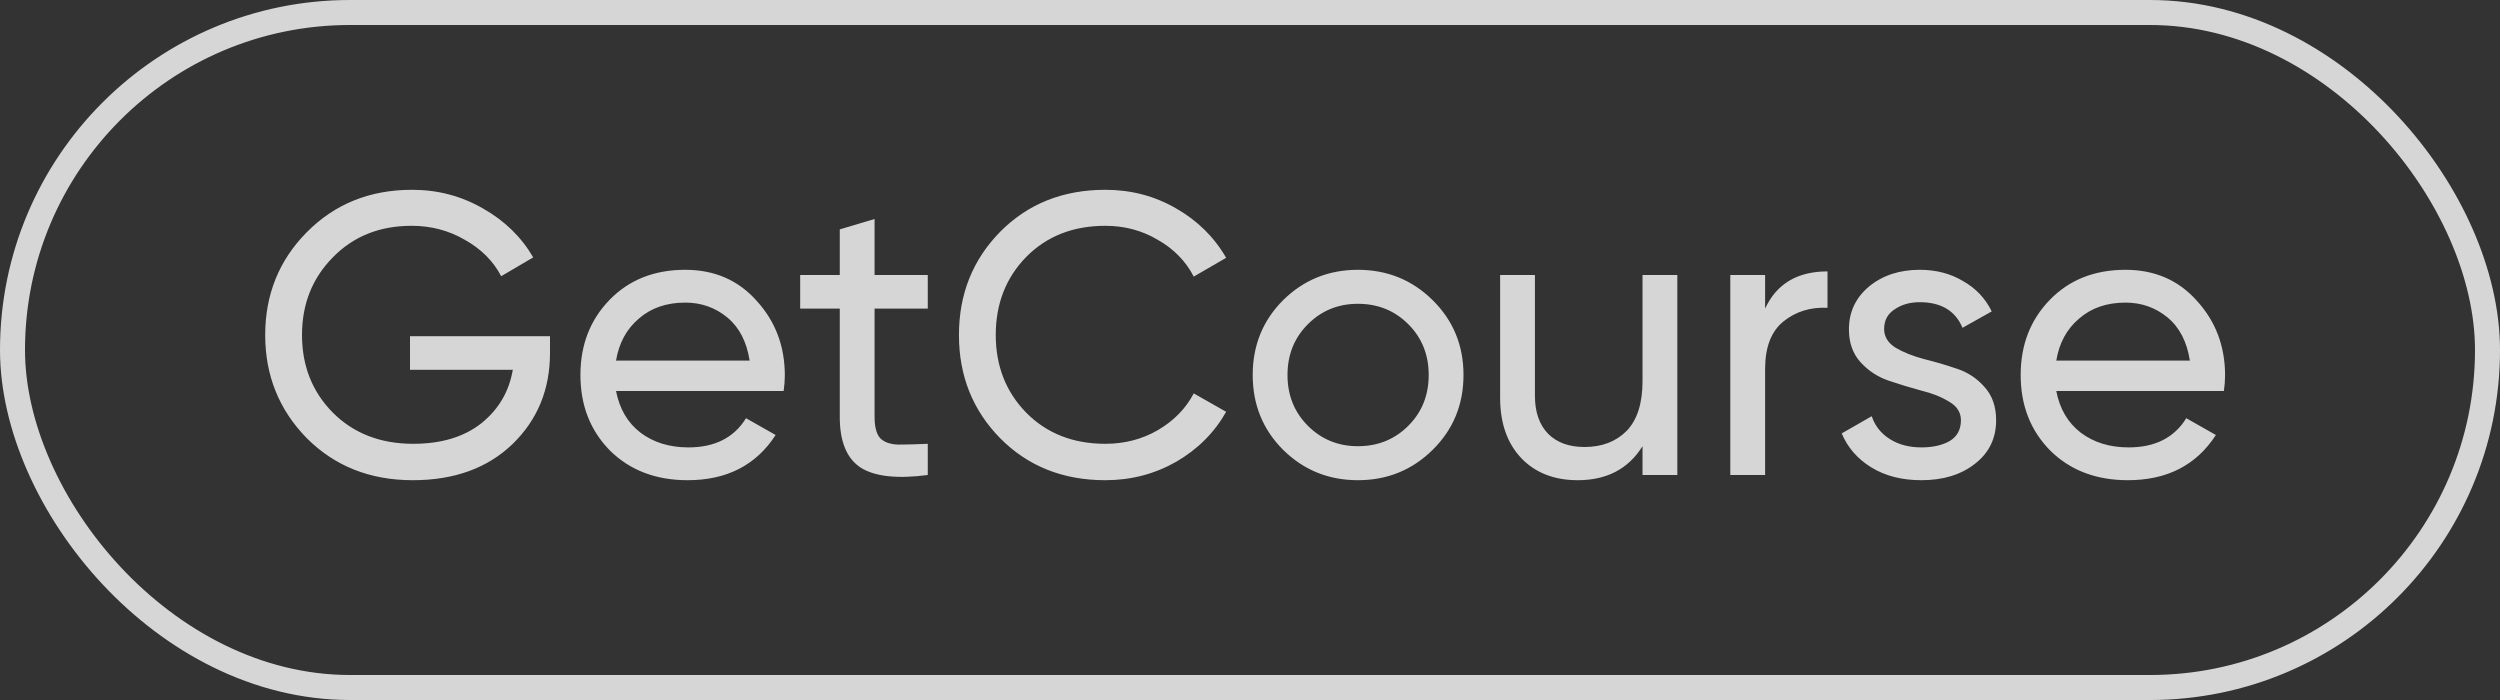 <?xml version="1.0" encoding="UTF-8"?> <svg xmlns="http://www.w3.org/2000/svg" width="100" height="28" viewBox="0 0 100 28" fill="none"><rect x="0" y="0" width="100" height="28" fill="#333333" stroke="none"/> <path d="M22 13.448V14.12C22 15.581 21.499 16.797 20.496 17.768C19.493 18.728 18.165 19.208 16.512 19.208C14.805 19.208 13.392 18.648 12.272 17.528C11.163 16.397 10.608 15.021 10.608 13.4C10.608 11.779 11.163 10.408 12.272 9.288C13.392 8.157 14.795 7.592 16.48 7.592C17.515 7.592 18.464 7.843 19.328 8.344C20.192 8.835 20.859 9.485 21.328 10.296L20.048 11.048C19.728 10.44 19.243 9.955 18.592 9.592C17.952 9.219 17.243 9.032 16.464 9.032C15.184 9.032 14.133 9.453 13.312 10.296C12.491 11.128 12.08 12.163 12.08 13.4C12.08 14.637 12.491 15.672 13.312 16.504C14.144 17.336 15.216 17.752 16.528 17.752C17.648 17.752 18.555 17.48 19.248 16.936C19.941 16.381 20.363 15.667 20.512 14.792H16.4V13.448H22ZM24.641 15.64C24.78 16.355 25.105 16.909 25.617 17.304C26.14 17.699 26.78 17.896 27.537 17.896C28.593 17.896 29.361 17.507 29.841 16.728L31.025 17.4C30.247 18.605 29.073 19.208 27.505 19.208C26.236 19.208 25.201 18.813 24.401 18.024C23.612 17.224 23.217 16.216 23.217 15C23.217 13.795 23.607 12.792 24.385 11.992C25.164 11.192 26.172 10.792 27.409 10.792C28.583 10.792 29.537 11.208 30.273 12.04C31.02 12.861 31.393 13.853 31.393 15.016C31.393 15.219 31.377 15.427 31.345 15.64H24.641ZM27.409 12.104C26.663 12.104 26.044 12.317 25.553 12.744C25.063 13.16 24.759 13.72 24.641 14.424H29.985C29.868 13.667 29.569 13.091 29.089 12.696C28.609 12.301 28.049 12.104 27.409 12.104ZM37.111 12.344H34.983V16.68C34.983 17.075 35.058 17.357 35.207 17.528C35.367 17.688 35.607 17.773 35.927 17.784C36.247 17.784 36.642 17.773 37.111 17.752V19C35.895 19.16 35.005 19.064 34.439 18.712C33.874 18.349 33.591 17.672 33.591 16.68V12.344H32.007V11H33.591V9.176L34.983 8.76V11H37.111V12.344ZM44.214 19.208C42.518 19.208 41.115 18.648 40.006 17.528C38.907 16.408 38.358 15.032 38.358 13.4C38.358 11.768 38.907 10.392 40.006 9.272C41.115 8.152 42.518 7.592 44.214 7.592C45.238 7.592 46.177 7.837 47.03 8.328C47.894 8.819 48.566 9.48 49.046 10.312L47.75 11.064C47.43 10.445 46.95 9.955 46.31 9.592C45.681 9.219 44.982 9.032 44.214 9.032C42.923 9.032 41.867 9.448 41.046 10.28C40.235 11.112 39.83 12.152 39.83 13.4C39.83 14.637 40.235 15.672 41.046 16.504C41.867 17.336 42.923 17.752 44.214 17.752C44.982 17.752 45.681 17.571 46.31 17.208C46.95 16.835 47.43 16.344 47.75 15.736L49.046 16.472C48.577 17.304 47.91 17.971 47.046 18.472C46.182 18.963 45.238 19.208 44.214 19.208ZM57.308 17.992C56.487 18.803 55.489 19.208 54.316 19.208C53.143 19.208 52.145 18.803 51.324 17.992C50.513 17.181 50.108 16.184 50.108 15C50.108 13.816 50.513 12.819 51.324 12.008C52.145 11.197 53.143 10.792 54.316 10.792C55.489 10.792 56.487 11.197 57.308 12.008C58.129 12.819 58.54 13.816 58.54 15C58.54 16.184 58.129 17.181 57.308 17.992ZM54.316 17.848C55.116 17.848 55.788 17.576 56.332 17.032C56.876 16.488 57.148 15.811 57.148 15C57.148 14.189 56.876 13.512 56.332 12.968C55.788 12.424 55.116 12.152 54.316 12.152C53.527 12.152 52.86 12.424 52.316 12.968C51.772 13.512 51.5 14.189 51.5 15C51.5 15.811 51.772 16.488 52.316 17.032C52.86 17.576 53.527 17.848 54.316 17.848ZM65.701 11H67.093V19H65.701V17.848C65.136 18.755 64.272 19.208 63.109 19.208C62.17 19.208 61.418 18.915 60.853 18.328C60.288 17.731 60.005 16.925 60.005 15.912V11H61.397V15.832C61.397 16.483 61.573 16.989 61.925 17.352C62.277 17.704 62.762 17.88 63.381 17.88C64.074 17.88 64.634 17.667 65.061 17.24C65.488 16.803 65.701 16.136 65.701 15.24V11ZM70.604 12.344C71.063 11.352 71.895 10.856 73.1 10.856V12.312C72.418 12.28 71.831 12.461 71.34 12.856C70.85 13.251 70.604 13.885 70.604 14.76V19H69.212V11H70.604V12.344ZM75.365 13.16C75.365 13.469 75.52 13.72 75.829 13.912C76.139 14.093 76.512 14.243 76.949 14.36C77.387 14.467 77.824 14.595 78.261 14.744C78.699 14.883 79.072 15.128 79.381 15.48C79.691 15.821 79.845 16.264 79.845 16.808C79.845 17.533 79.563 18.115 78.997 18.552C78.443 18.989 77.728 19.208 76.853 19.208C76.075 19.208 75.408 19.037 74.853 18.696C74.299 18.355 73.904 17.901 73.669 17.336L74.869 16.648C74.997 17.032 75.237 17.336 75.589 17.56C75.941 17.784 76.363 17.896 76.853 17.896C77.312 17.896 77.691 17.811 77.989 17.64C78.288 17.459 78.437 17.181 78.437 16.808C78.437 16.499 78.283 16.253 77.973 16.072C77.664 15.88 77.291 15.731 76.853 15.624C76.416 15.507 75.979 15.373 75.541 15.224C75.104 15.075 74.731 14.829 74.421 14.488C74.112 14.147 73.957 13.709 73.957 13.176C73.957 12.483 74.224 11.912 74.757 11.464C75.301 11.016 75.979 10.792 76.789 10.792C77.44 10.792 78.016 10.941 78.517 11.24C79.029 11.528 79.413 11.933 79.669 12.456L78.501 13.112C78.213 12.429 77.643 12.088 76.789 12.088C76.395 12.088 76.059 12.184 75.781 12.376C75.504 12.557 75.365 12.819 75.365 13.16ZM82.251 15.64C82.389 16.355 82.715 16.909 83.227 17.304C83.749 17.699 84.389 17.896 85.147 17.896C86.203 17.896 86.971 17.507 87.451 16.728L88.635 17.4C87.856 18.605 86.683 19.208 85.115 19.208C83.845 19.208 82.811 18.813 82.011 18.024C81.221 17.224 80.827 16.216 80.827 15C80.827 13.795 81.216 12.792 81.995 11.992C82.773 11.192 83.781 10.792 85.019 10.792C86.192 10.792 87.147 11.208 87.883 12.04C88.629 12.861 89.003 13.853 89.003 15.016C89.003 15.219 88.987 15.427 88.955 15.64H82.251ZM85.019 12.104C84.272 12.104 83.653 12.317 83.163 12.744C82.672 13.16 82.368 13.72 82.251 14.424H87.595C87.477 13.667 87.179 13.091 86.699 12.696C86.219 12.301 85.659 12.104 85.019 12.104Z" fill="white" fill-opacity="0.8"></path> <rect x="0.5" y="0.5" width="99" height="27" rx="13.5" stroke="white" stroke-opacity="0.8"></rect> </svg> 